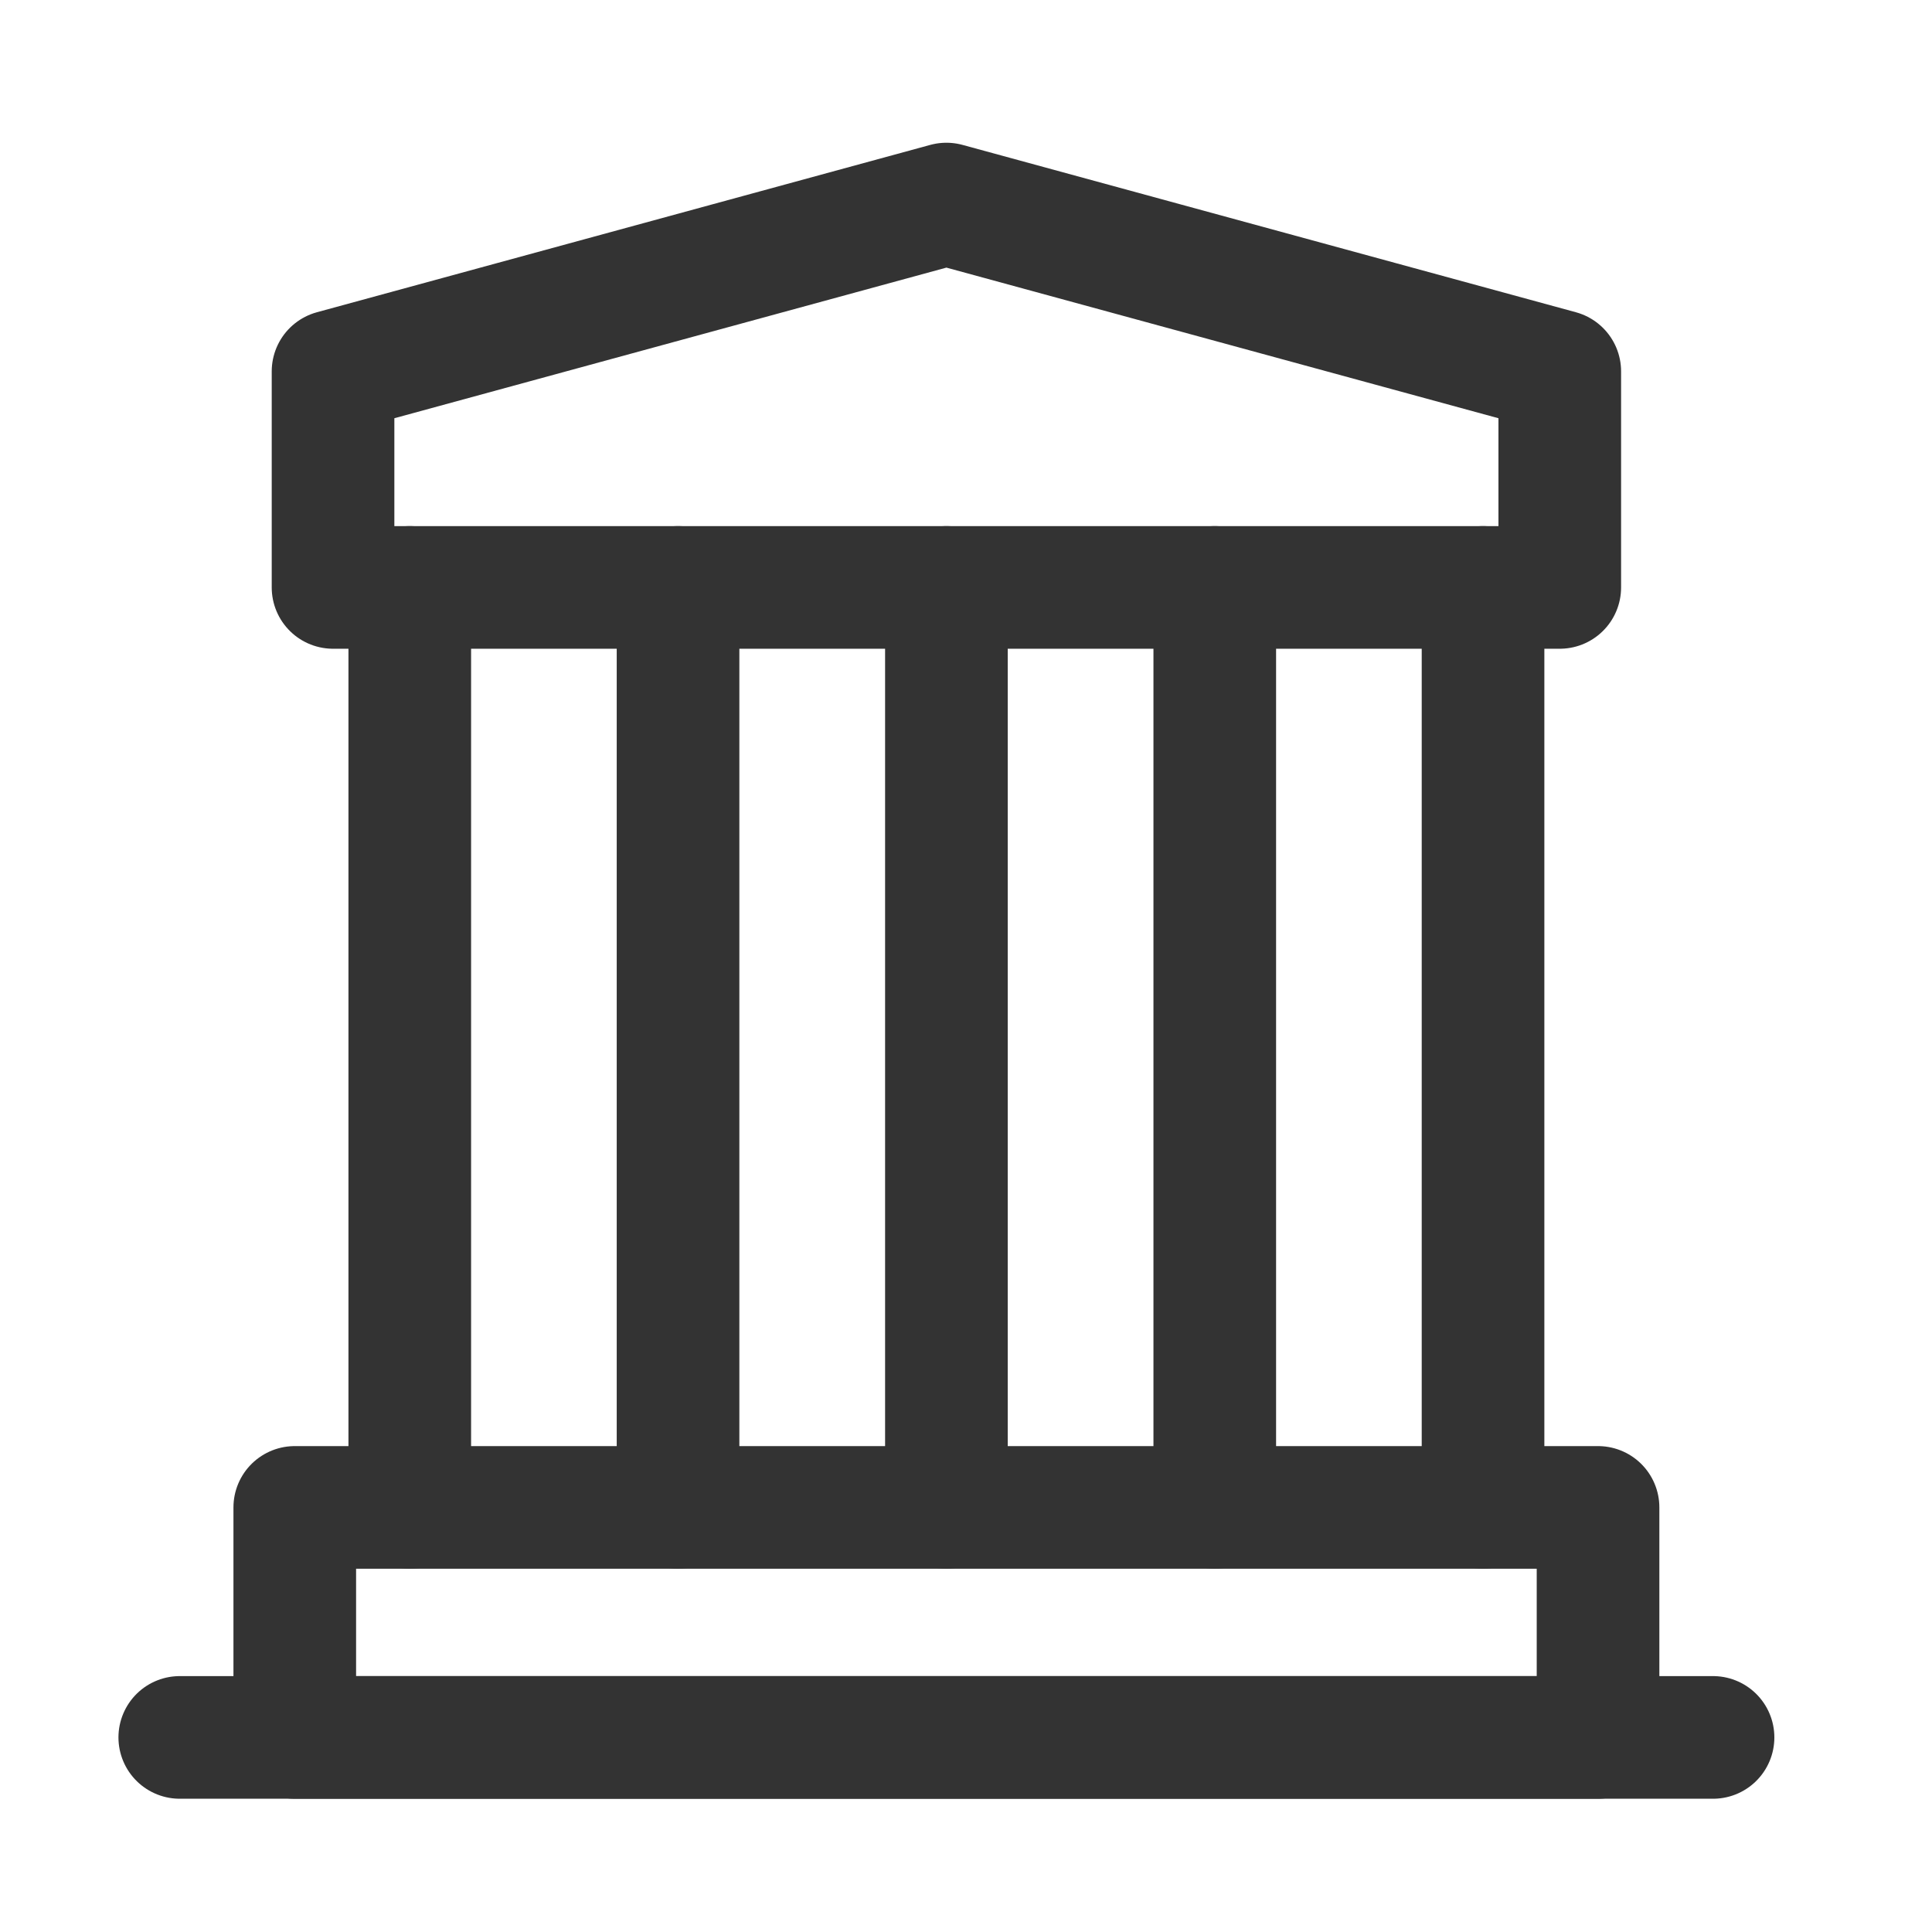 <svg width="21" height="21" viewBox="0 0 21 21" fill="none" xmlns="http://www.w3.org/2000/svg">
<path d="M1.954 18.885H18.62" stroke="#333333" stroke-width="1.333" stroke-linecap="round" stroke-linejoin="round"/>
<path d="M3.62 4.037L10.287 2.218L16.954 4.037V6.385H3.62V4.037Z" stroke="#333333" stroke-width="1.333" stroke-linejoin="round"/>
<path d="M4.454 6.385V16.385" stroke="#333333" stroke-width="1.333" stroke-linecap="round"/>
<path d="M7.37 6.385V16.385" stroke="#333333" stroke-width="1.333" stroke-linecap="round"/>
<path d="M10.287 6.385V16.385" stroke="#333333" stroke-width="1.333" stroke-linecap="round"/>
<path d="M13.204 6.385V16.385" stroke="#333333" stroke-width="1.333" stroke-linecap="round"/>
<path d="M16.12 6.385V16.385" stroke="#333333" stroke-width="1.333" stroke-linecap="round"/>
<path d="M17.37 16.385H3.204V18.885H17.37V16.385Z" stroke="#333333" stroke-width="1.333" stroke-linejoin="round"/>
</svg>
